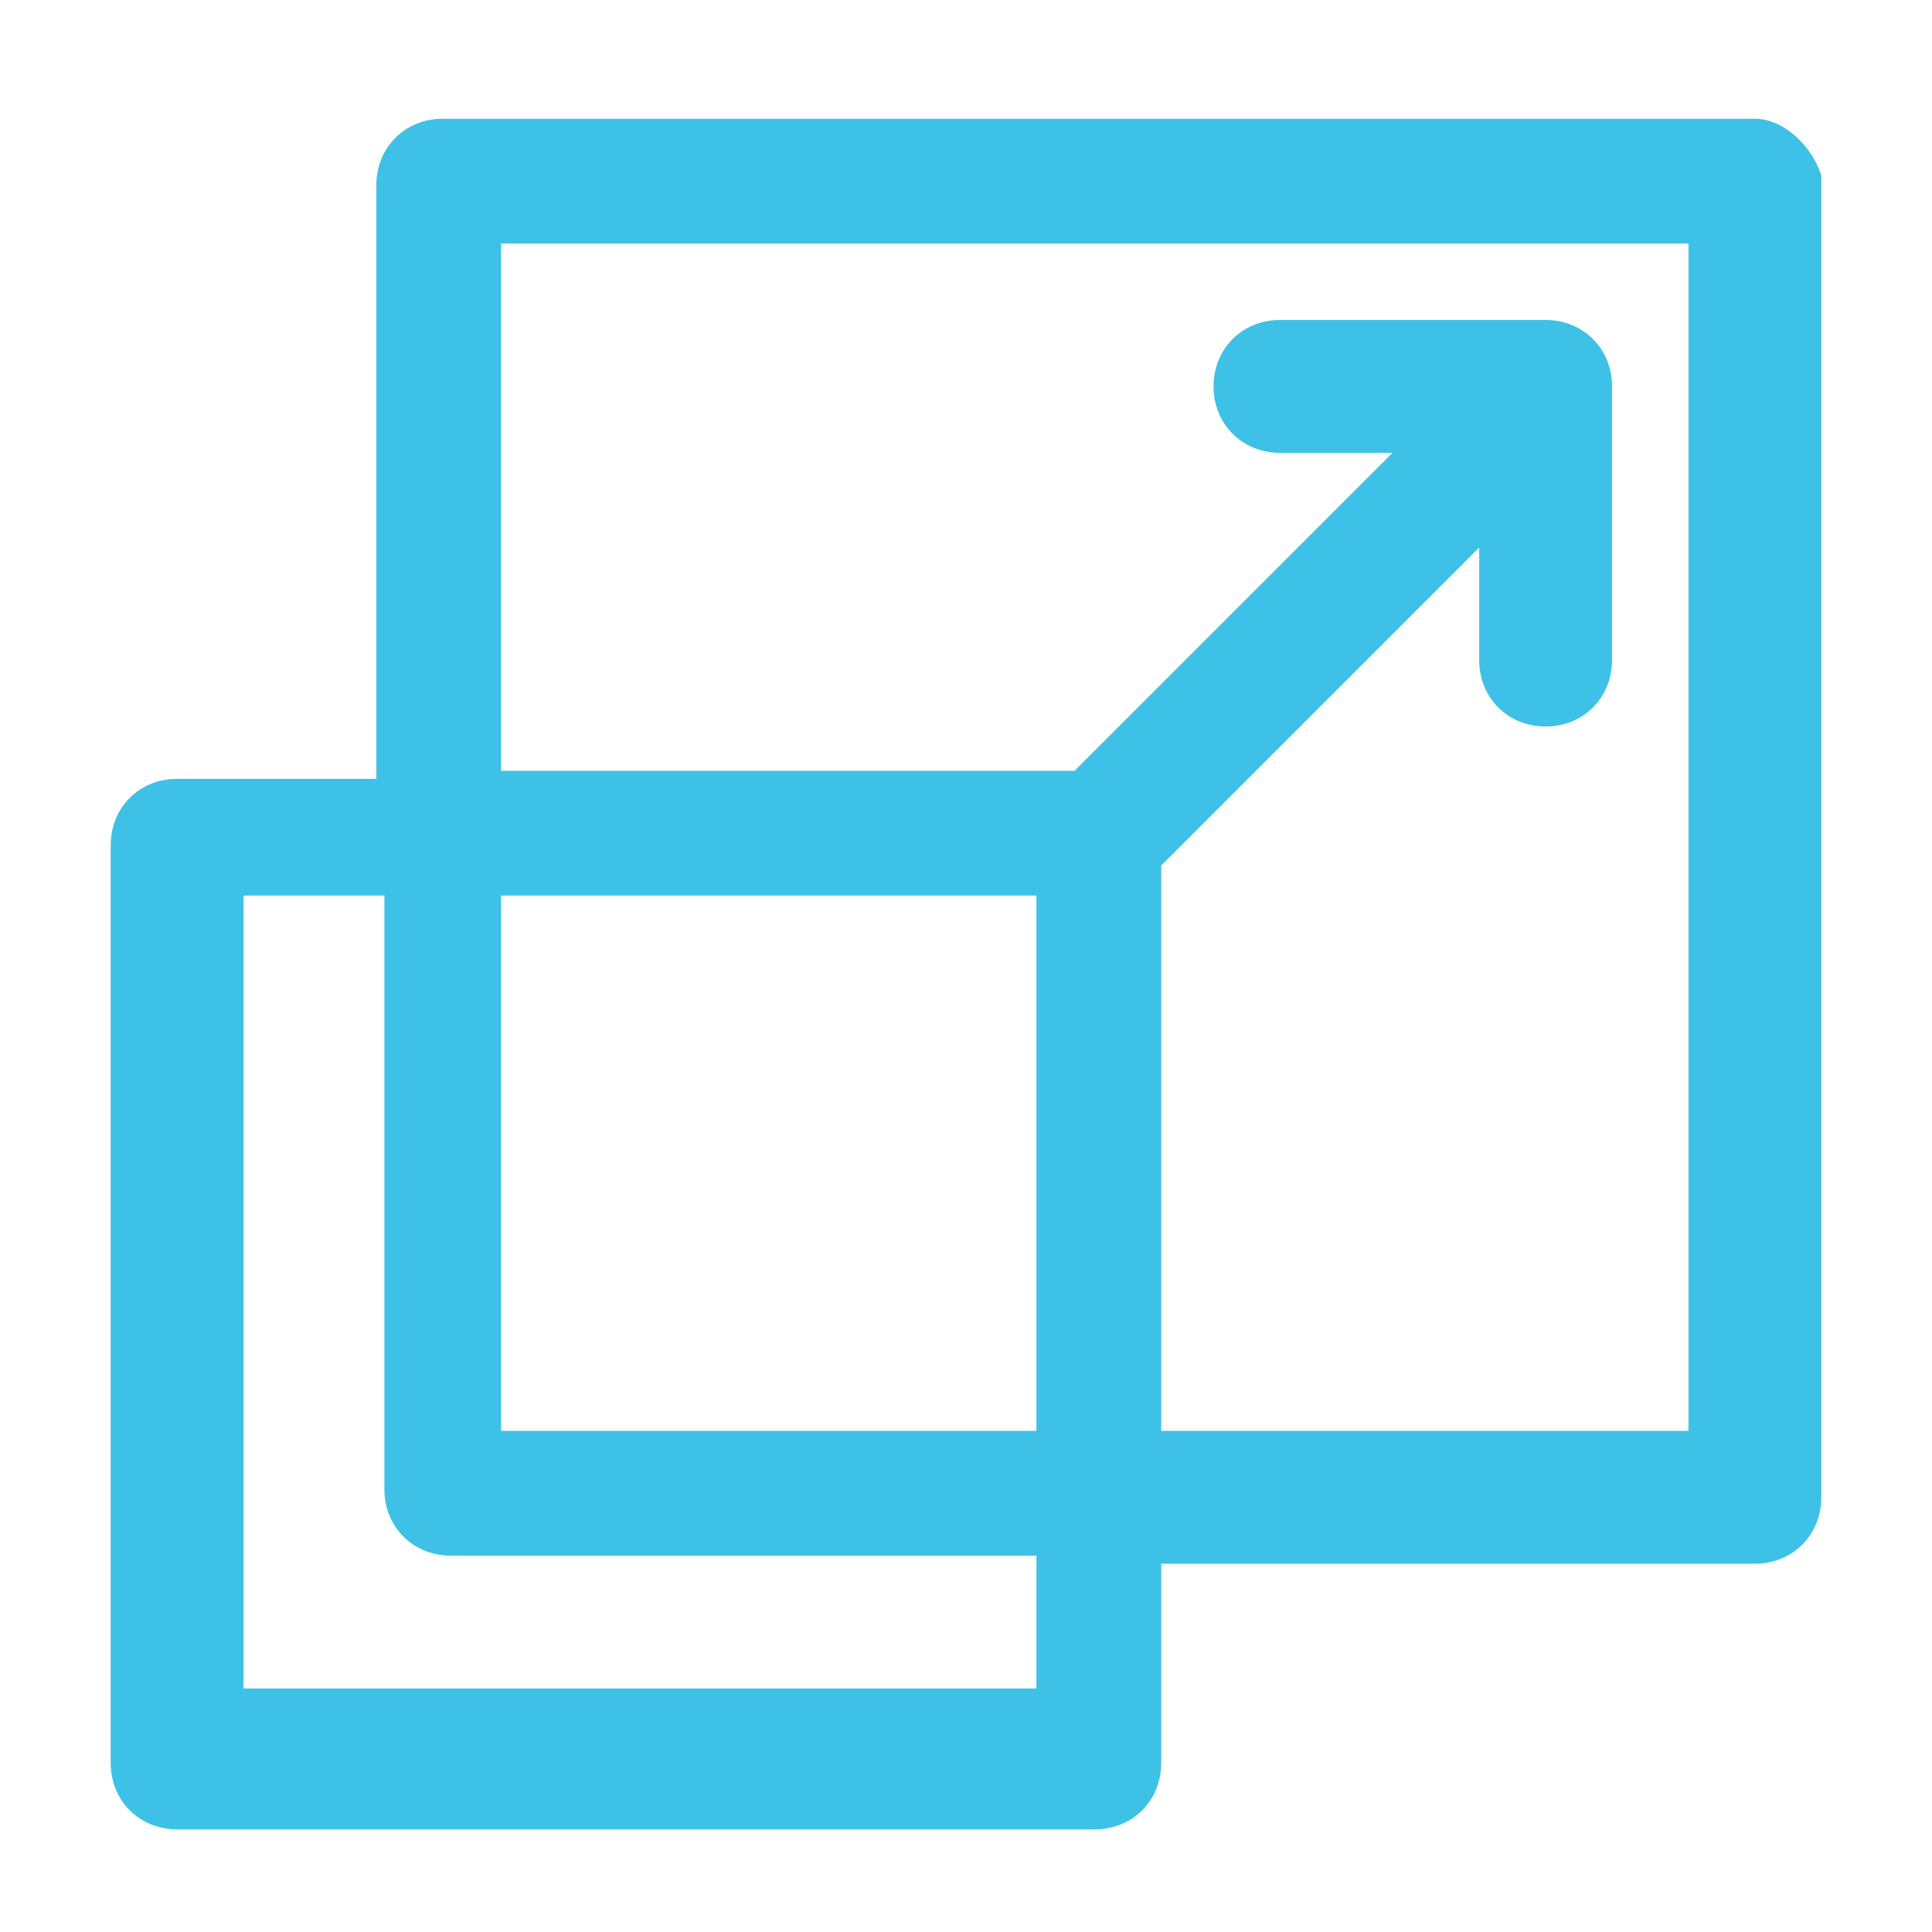 <?xml version="1.0" encoding="UTF-8"?>
<svg xmlns:dc="http://purl.org/dc/elements/1.1/" xmlns:rdf="http://www.w3.org/1999/02/22-rdf-syntax-ns#" xmlns:sodipodi="http://sodipodi.sourceforge.net/DTD/sodipodi-0.dtd" xmlns:cc="http://creativecommons.org/ns#" xmlns:svg="http://www.w3.org/2000/svg" xmlns:inkscape="http://www.inkscape.org/namespaces/inkscape" xmlns="http://www.w3.org/2000/svg" xmlns:xlink="http://www.w3.org/1999/xlink" version="1.1" id="Layer_1" x="0px" y="0px" viewBox="0 0 24 24" style="enable-background:new 0 0 24 24;" xml:space="preserve">
<style type="text/css">
	.st0{fill:#3EC1E6;stroke:#3EC1E6;stroke-width:0.25;stroke-miterlimit:10;}
</style>
<path class="st0" d="M21.8,1.6H5.5c-0.4,0-0.7,0.3-0.7,0.7v7.5H2.2c-0.4,0-0.7,0.3-0.7,0.7v11.4c0,0.4,0.3,0.7,0.7,0.7h11.4  c0.4,0,0.7-0.3,0.7-0.7v-2.6h7.5c0.4,0,0.7-0.3,0.7-0.7V2.2C22.4,1.9,22.1,1.6,21.8,1.6z M13,21.1H2.9V11h2v7.5  c0,0.4,0.3,0.7,0.7,0.7H13V21.1z M13,17.9H6.1V11H13V17.9z M21.1,17.9h-6.8v-7.2l4.2-4.2v1.7c0,0.4,0.3,0.7,0.7,0.7  c0.4,0,0.7-0.3,0.7-0.7V4.8c0-0.4-0.3-0.7-0.7-0.7h-3.3c-0.4,0-0.7,0.3-0.7,0.7c0,0.4,0.3,0.7,0.7,0.7h1.7l-4.2,4.2H6.1V2.9h15V17.9  z"></path>
</svg>
